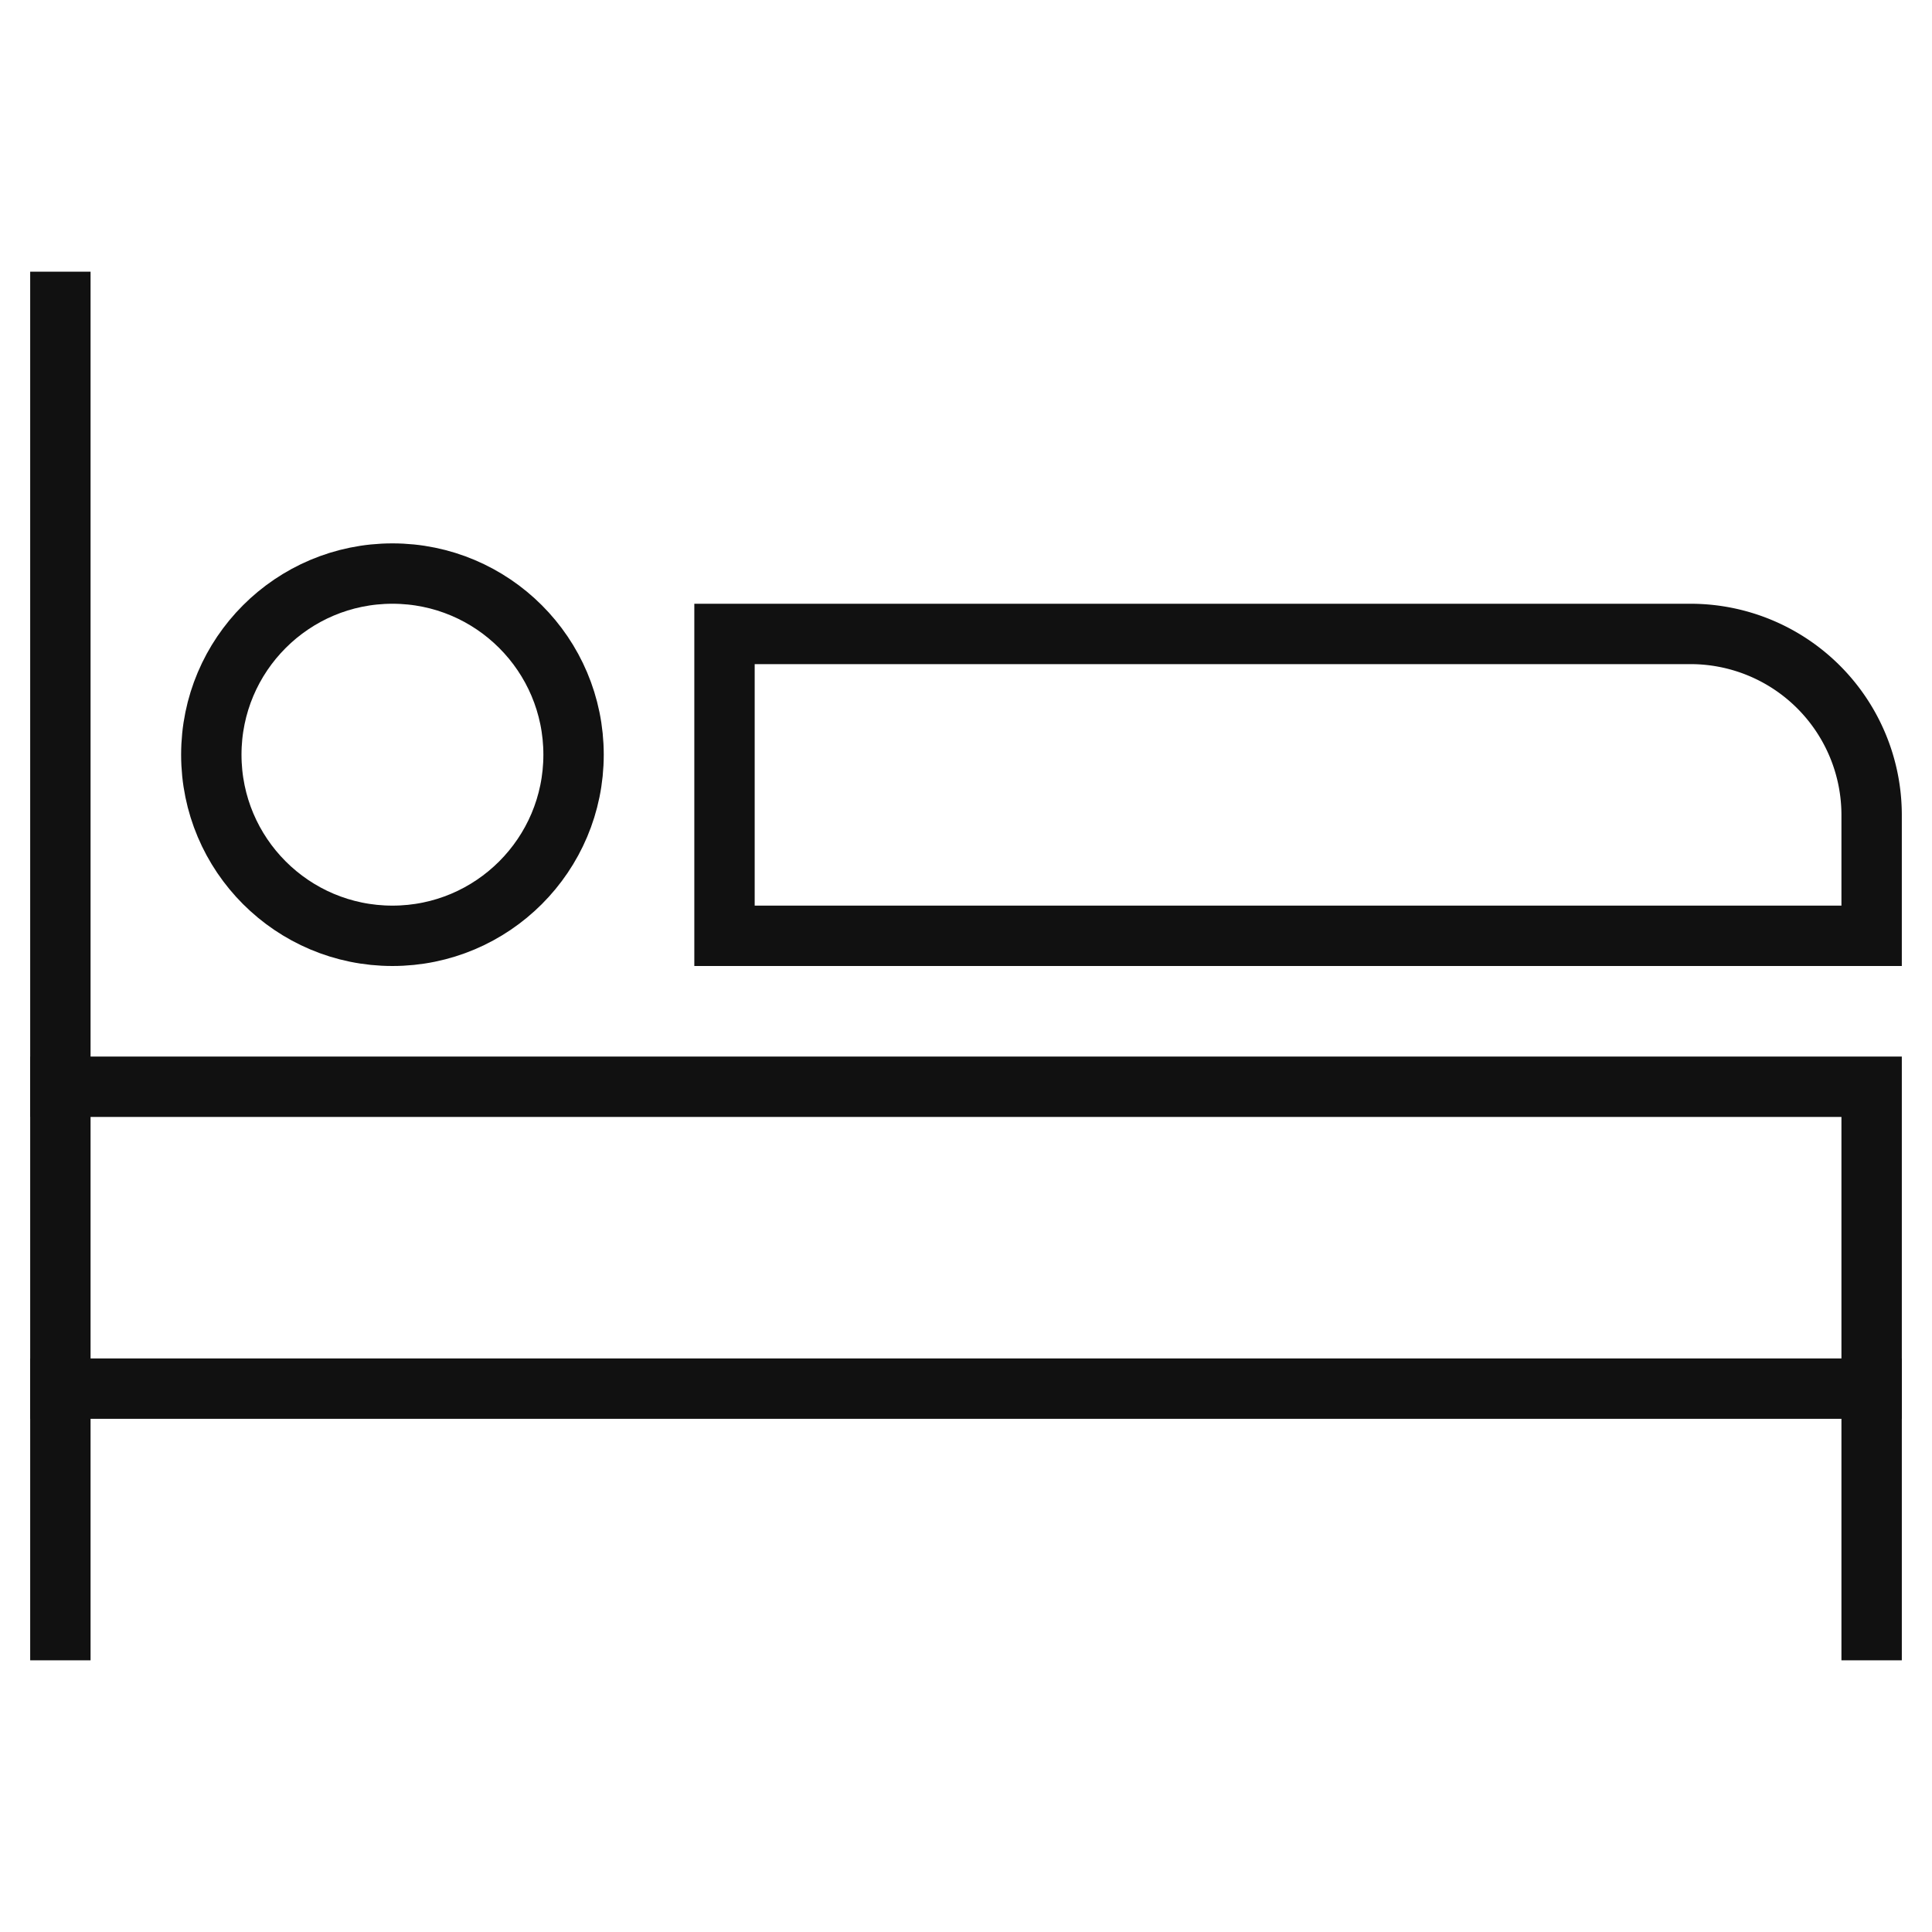 <svg xmlns="http://www.w3.org/2000/svg" viewBox="0 0 64 64" width="64" height="64"><title>bedroom</title><g class="nc-icon-wrapper" stroke-linecap="square" stroke-linejoin="miter" stroke-width="2" fill="#111111" stroke="#111111"><line x1="2" y1="54" x2="2" y2="10" fill="none" stroke="#111111" stroke-miterlimit="10"/><line x1="2" y1="46" x2="62" y2="46" fill="none" stroke="#111111" stroke-miterlimit="10"/><polyline points="2 36 62 36 62 54" fill="none" stroke="#111111" stroke-miterlimit="10"/><circle cx="13" cy="25" r="6" fill="none" stroke-miterlimit="10" data-color="color-2"/><path d="M62,31H24V21H56a6,6,0,0,1,6,6Z" fill="none" stroke-miterlimit="10" data-color="color-2"/></g></svg>